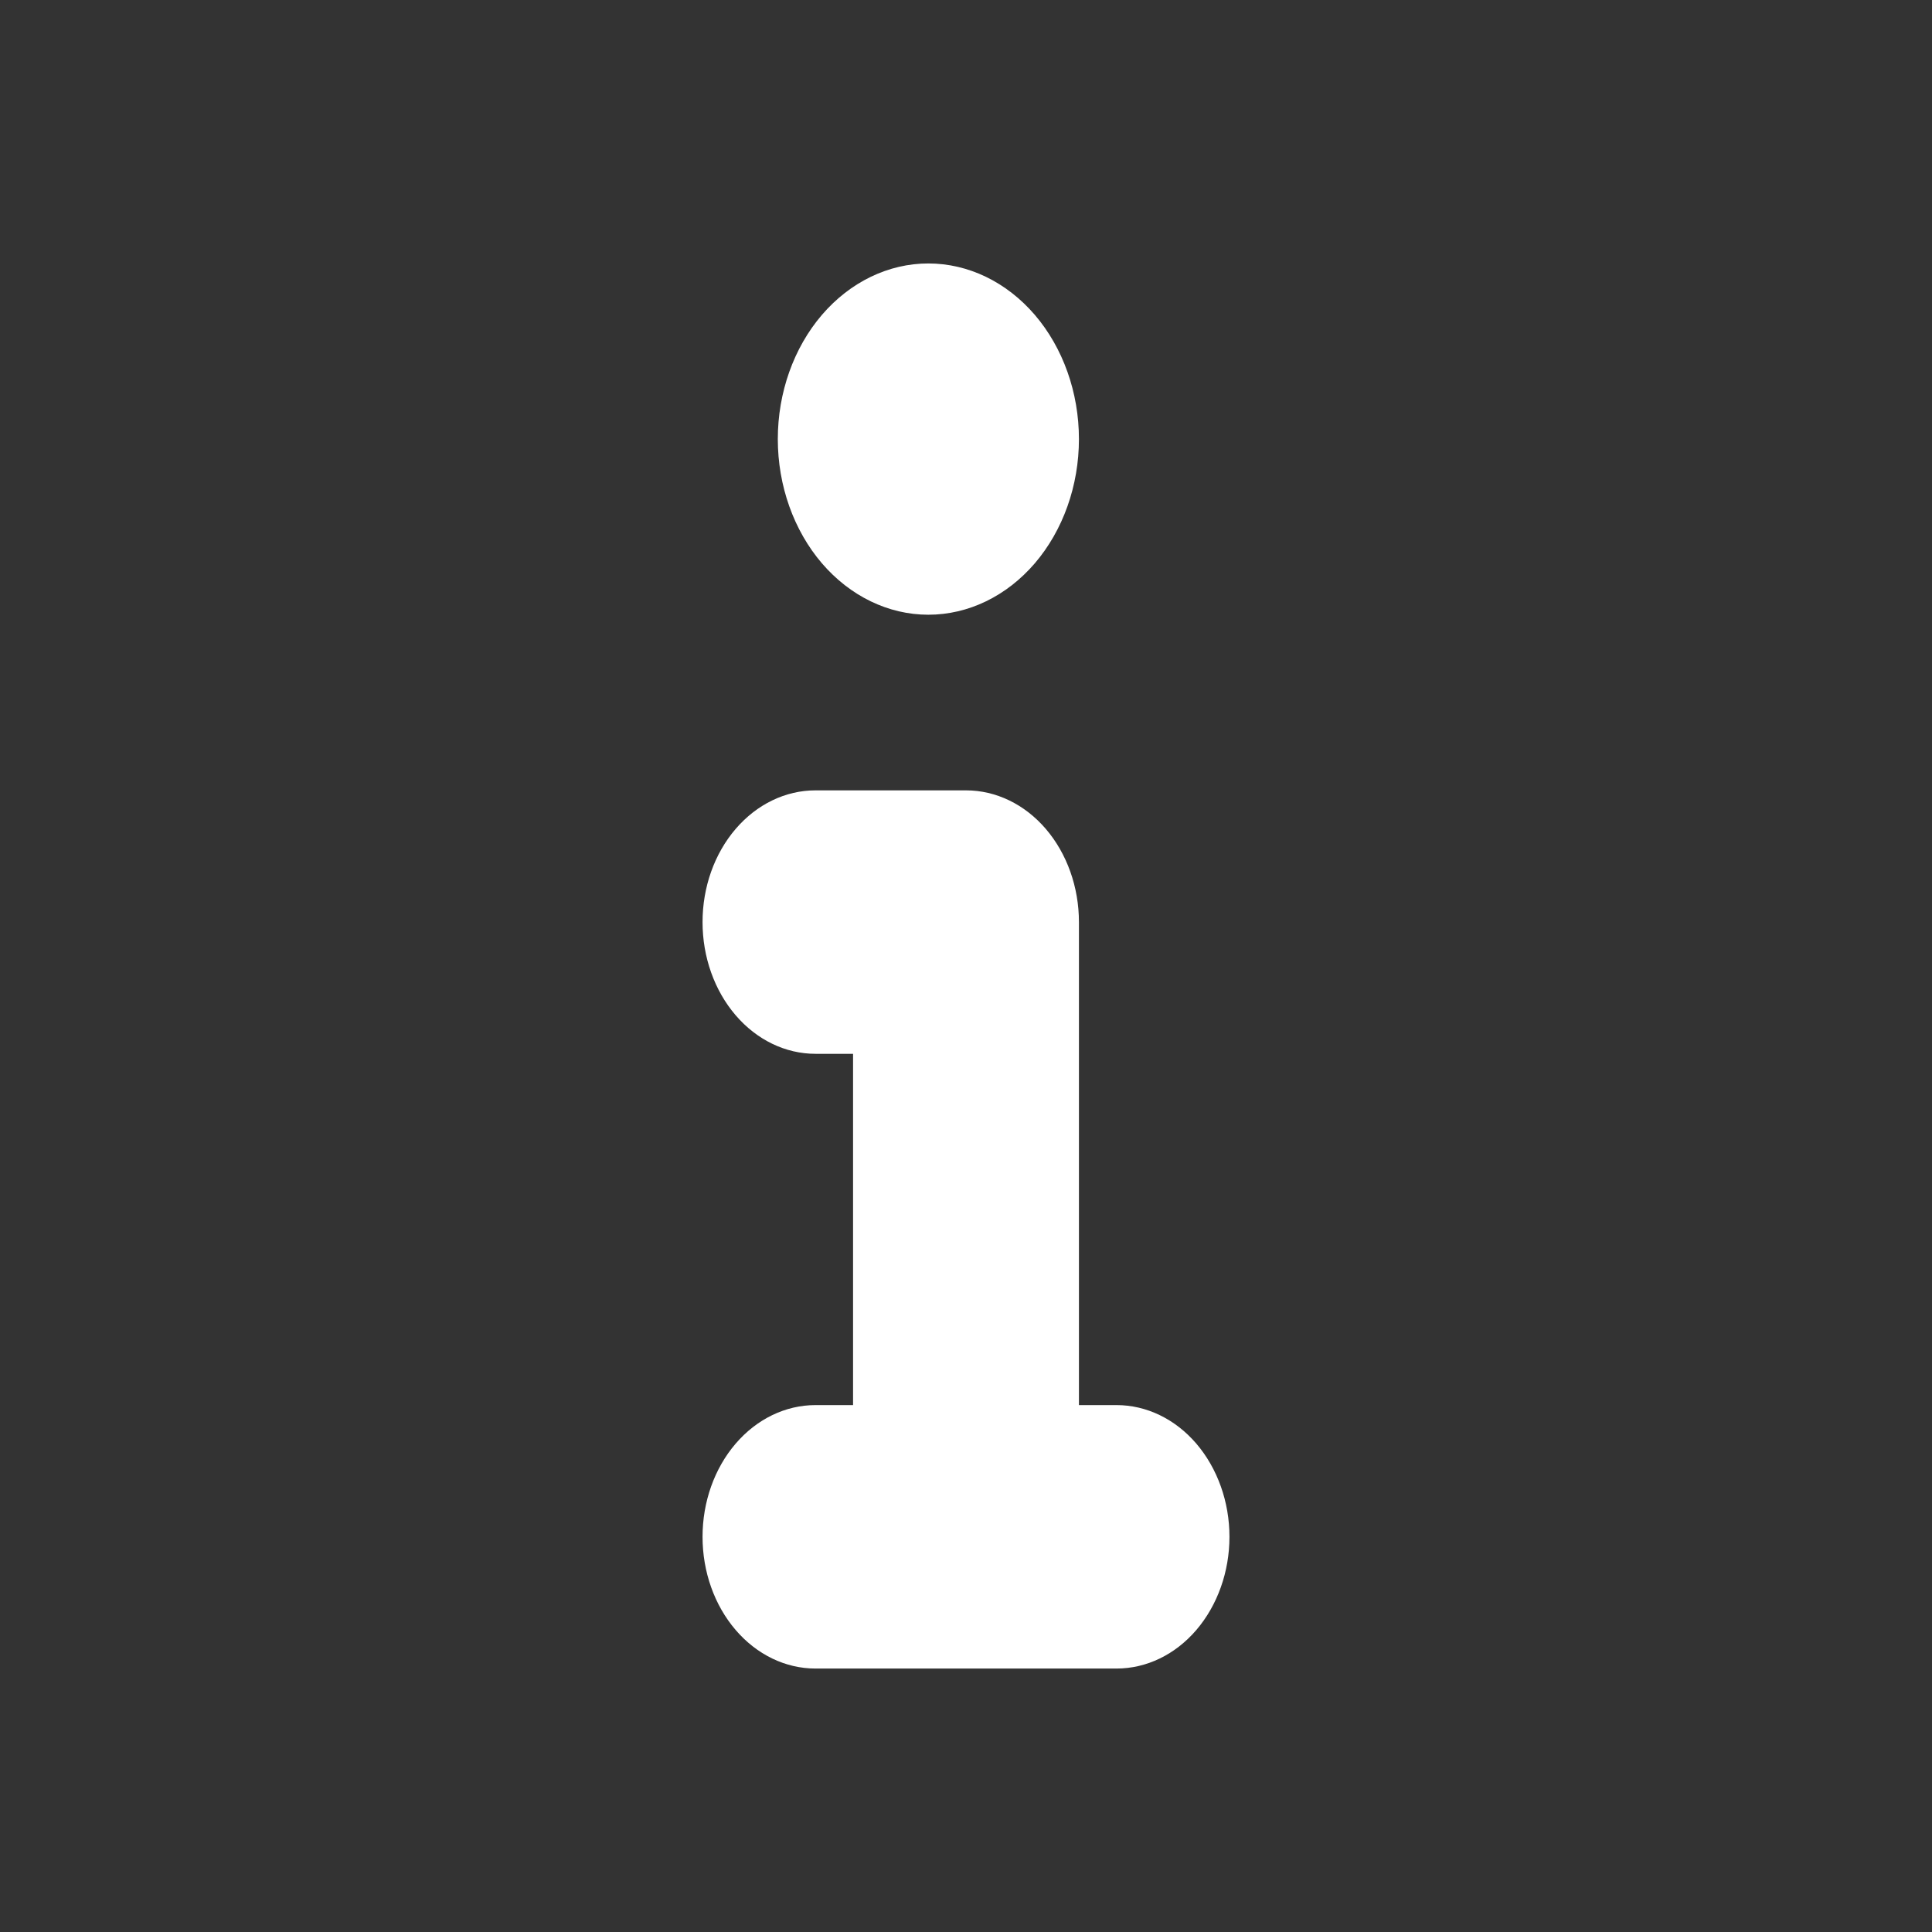 <svg width="22" height="22" viewBox="0 0 22 22" fill="none" xmlns="http://www.w3.org/2000/svg">
<rect x="0" y="0" width="22" height="22" fill="#333333" stroke="none"/>
<path d="M8 10.5C8 10.102 8.135 9.721 8.377 9.439C8.618 9.158 8.945 9 9.286 9H11C11.341 9 11.668 9.158 11.909 9.439C12.15 9.721 12.286 10.102 12.286 10.5V16H12.714C13.055 16 13.382 16.158 13.623 16.439C13.864 16.721 14 17.102 14 17.5C14 17.898 13.864 18.279 13.623 18.561C13.382 18.842 13.055 19 12.714 19H9.286C8.945 19 8.618 18.842 8.377 18.561C8.135 18.279 8 17.898 8 17.5C8 17.102 8.135 16.721 8.377 16.439C8.618 16.158 8.945 16 9.286 16H9.714V12H9.286C8.945 12 8.618 11.842 8.377 11.561C8.135 11.279 8 10.898 8 10.5ZM10.571 7C10.117 7 9.681 6.789 9.359 6.414C9.038 6.039 8.857 5.53 8.857 5C8.857 4.47 9.038 3.961 9.359 3.586C9.681 3.211 10.117 3 10.571 3C11.026 3 11.462 3.211 11.784 3.586C12.105 3.961 12.286 4.47 12.286 5C12.286 5.53 12.105 6.039 11.784 6.414C11.462 6.789 11.026 7 10.571 7Z" fill="white"/>
</svg>
